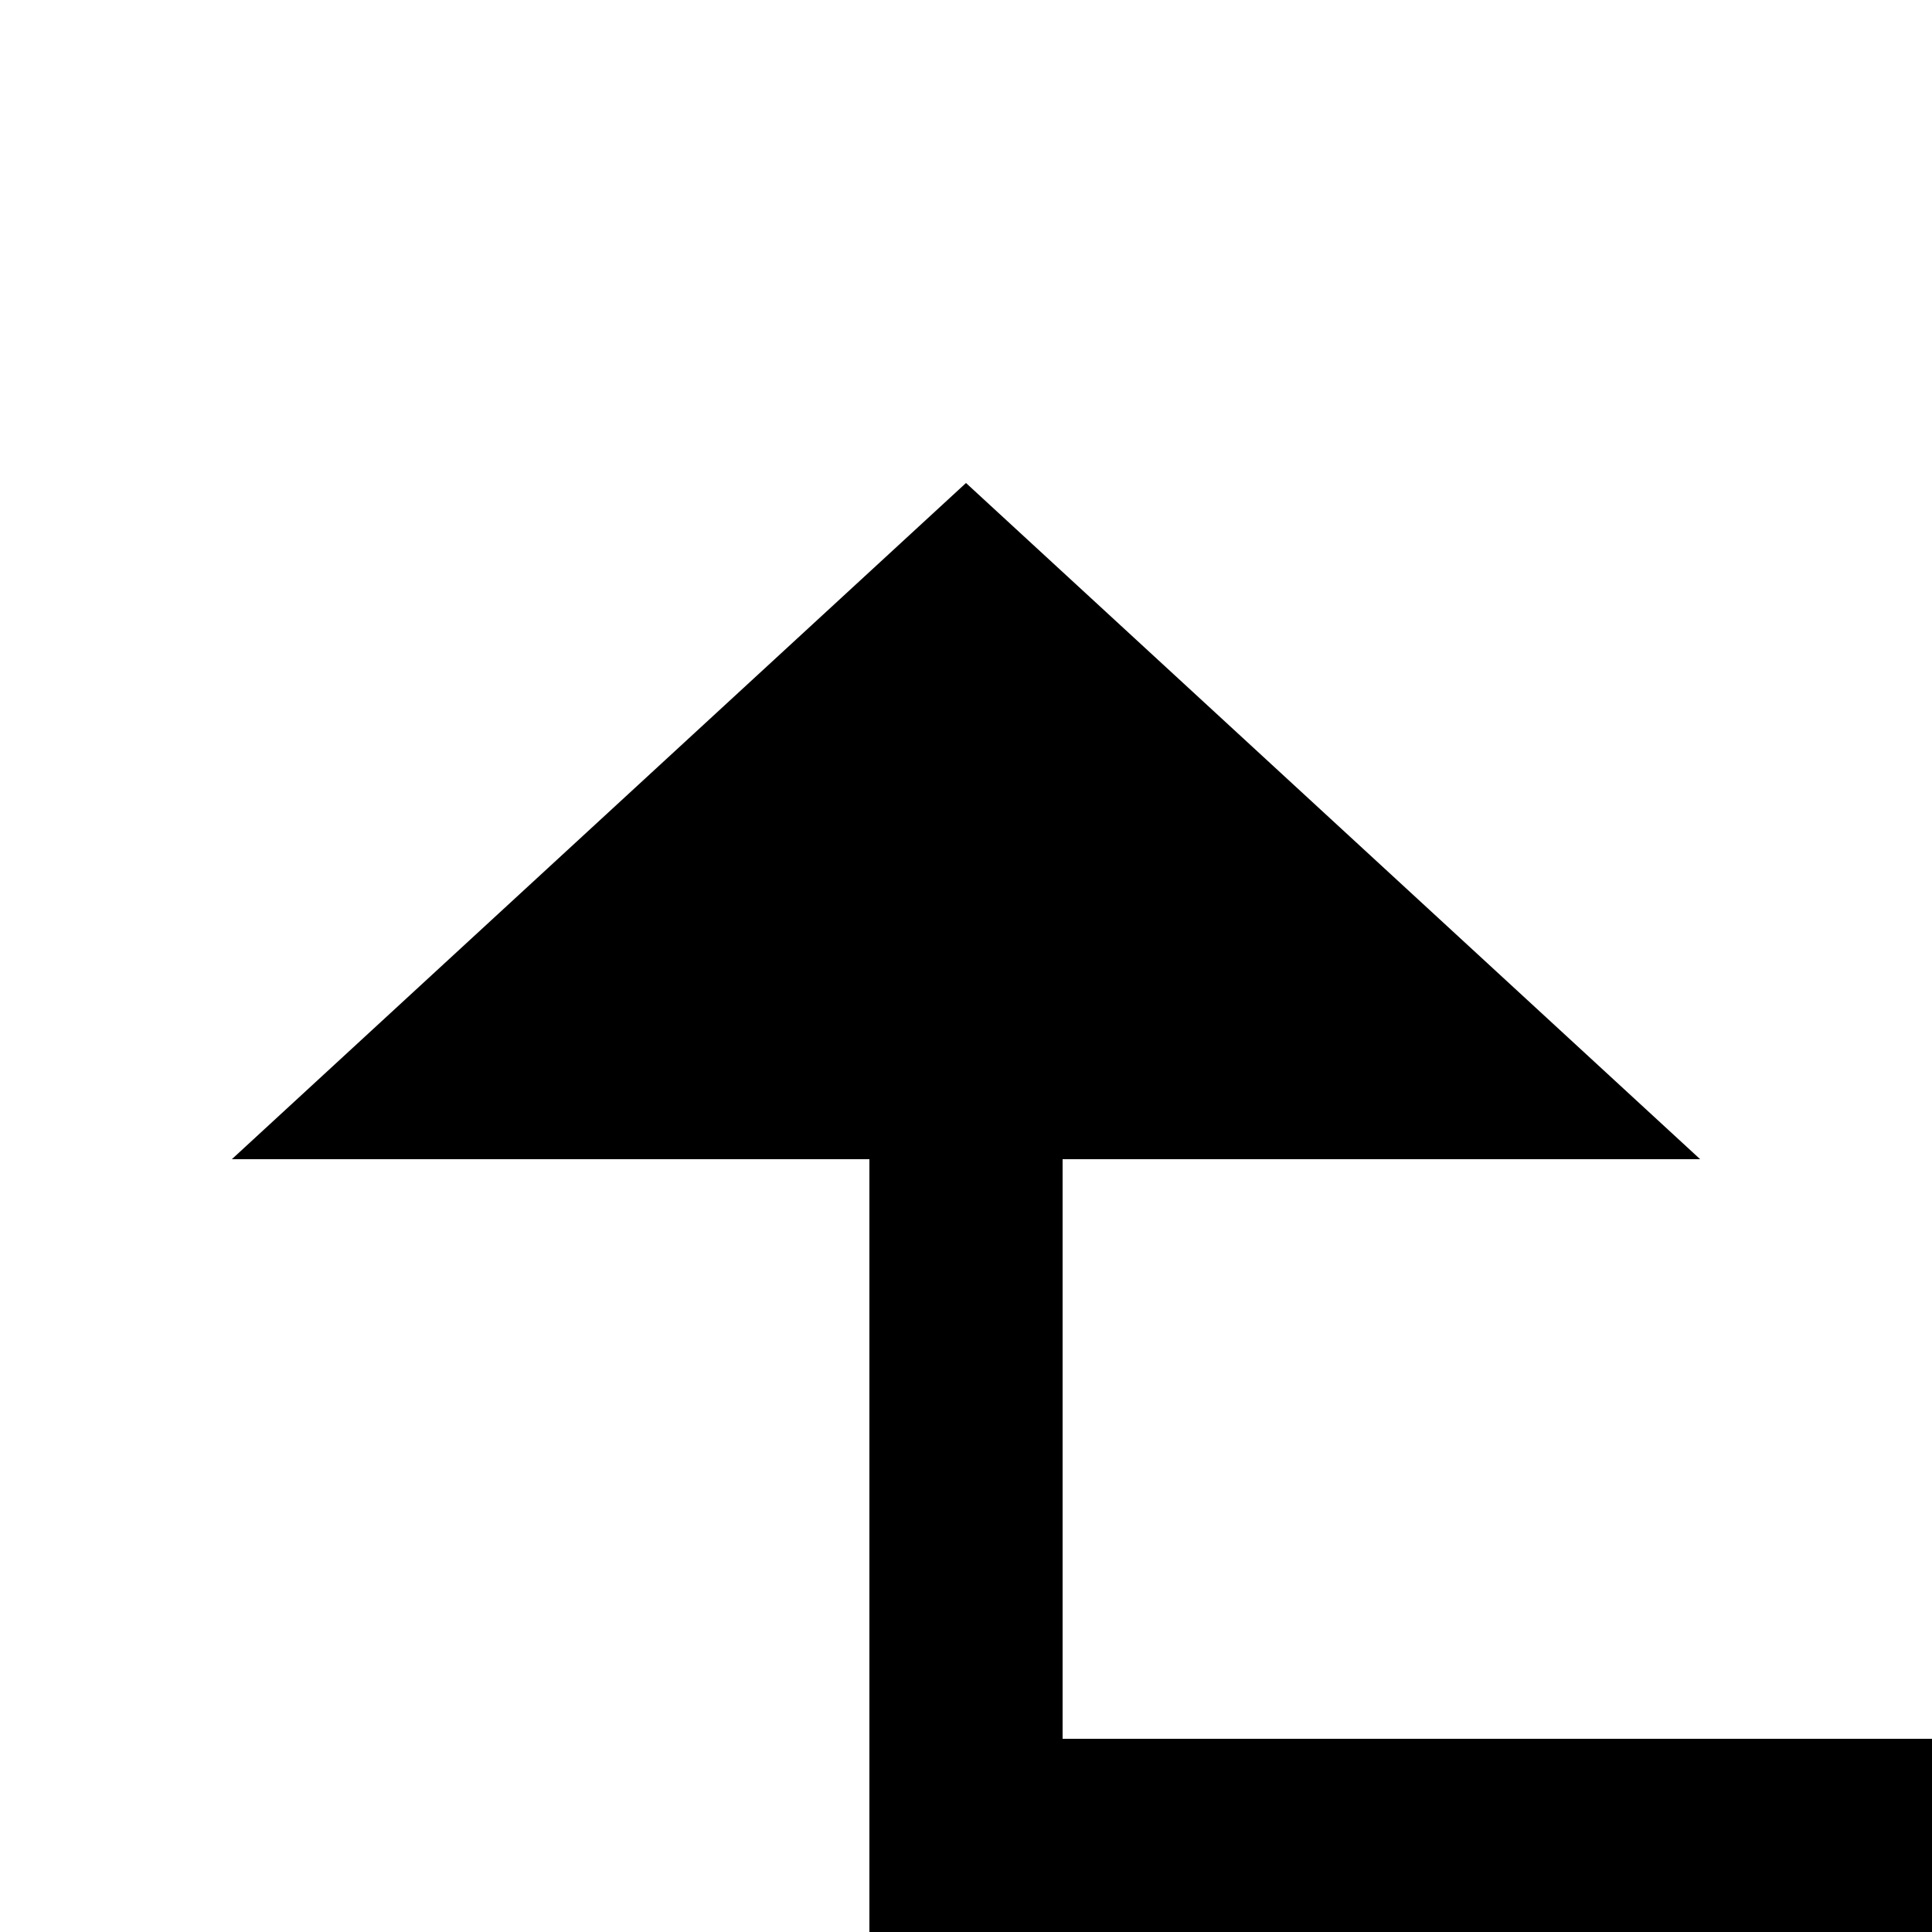 ﻿<?xml version="1.0" encoding="utf-8"?>
<svg version="1.1" xmlns:xlink="http://www.w3.org/1999/xlink" width="20px" height="20px" preserveAspectRatio="xMinYMid meet" viewBox="364 972  20 18" xmlns="http://www.w3.org/2000/svg">
  <path d="M 549 650  L 549 990  L 374 990  L 374 982  " stroke-width="2" stroke="#000000" fill="none" />
  <path d="M 381.6 983  L 374 976  L 366.4 983  L 381.6 983  Z " fill-rule="nonzero" fill="#000000" stroke="none" />
</svg>